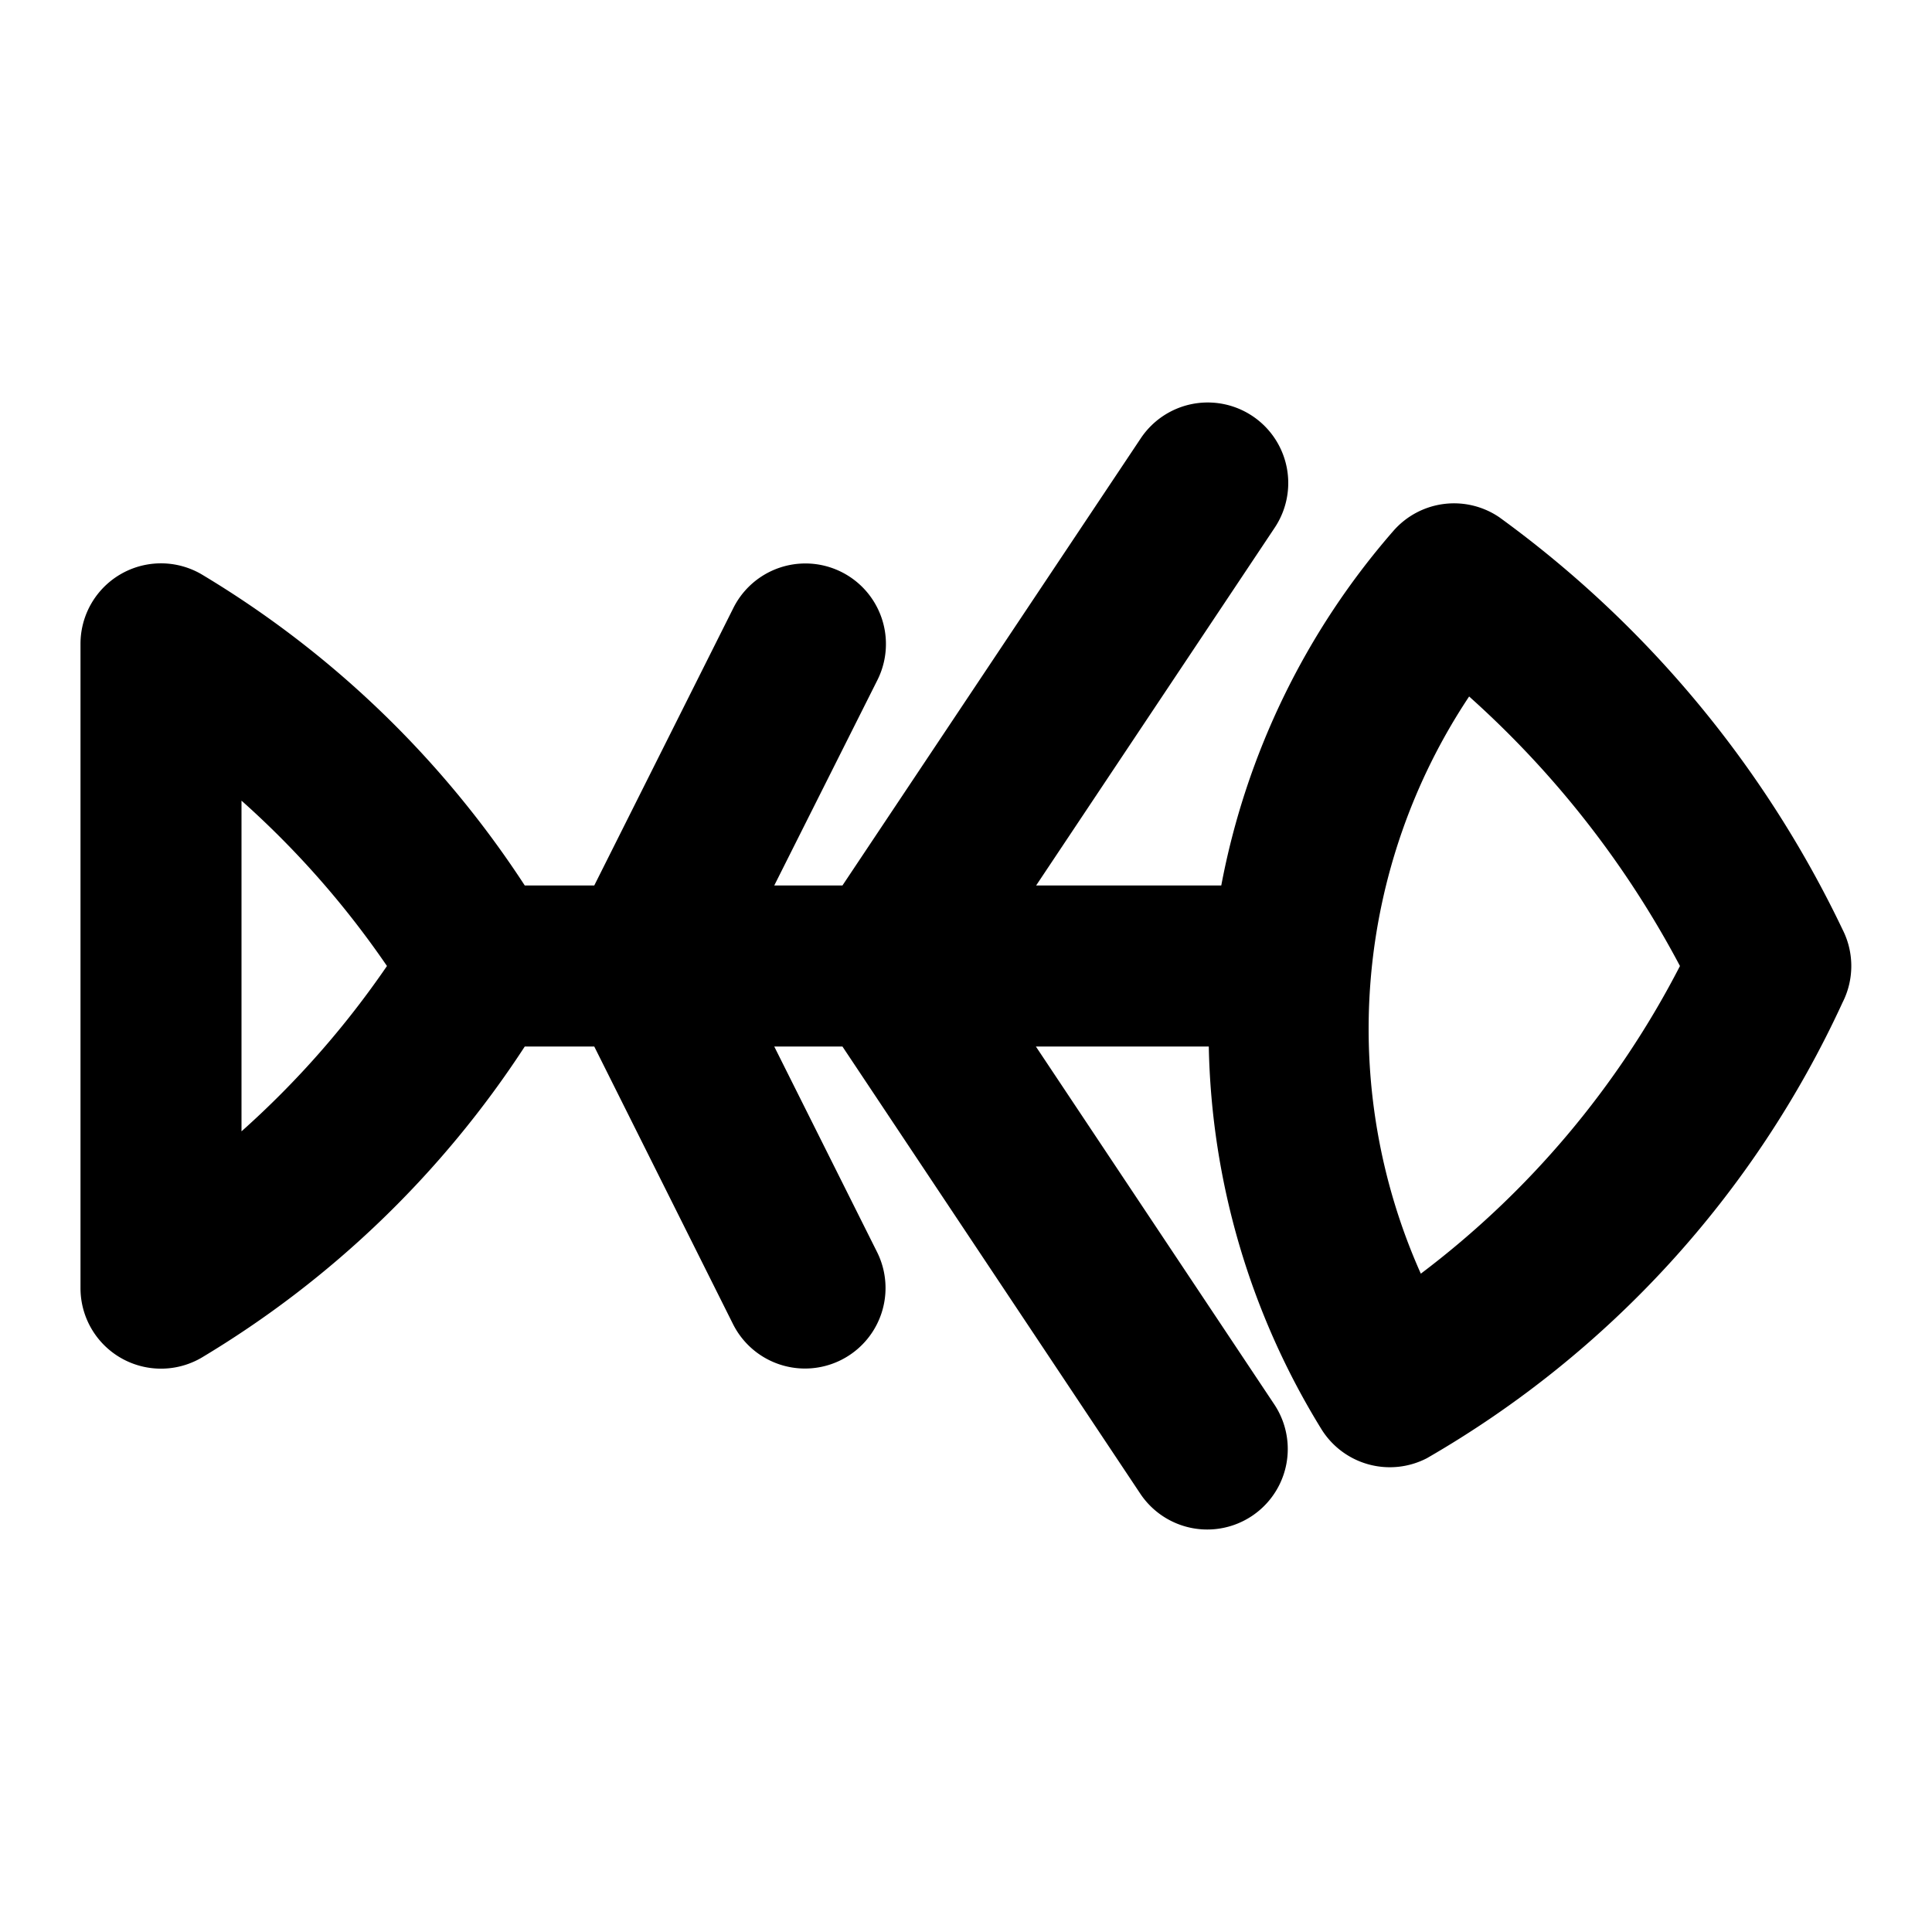 <?xml version="1.0" encoding="utf-8"?><!-- Uploaded to: SVG Repo, www.svgrepo.com, Generator: SVG Repo Mixer Tools -->
<svg fill="#000000" width="800px" height="800px" viewBox="0 0 24 24" xmlns="http://www.w3.org/2000/svg"><path d="M18.624,6.425a1,1,0,0,0-1.314.169A9.336,9.336,0,0,0,15.171,11h-2.3l2.964-4.445a1,1,0,0,0-1.664-1.11L10.465,11H9.618L10.9,8.447a1,1,0,0,0-1.79-.894L7.382,11H6.519A12.379,12.379,0,0,0,2.5,7.132,1,1,0,0,0,1,8v8a1,1,0,0,0,1.5.868A12.379,12.379,0,0,0,6.519,13h.863l1.723,3.447a1,1,0,1,0,1.79-.894L9.618,13h.847l3.7,5.555a1,1,0,0,0,1.664-1.11L12.868,13h2.148a9.4,9.4,0,0,0,1.4,4.755,1,1,0,0,0,1.31.359,12.62,12.62,0,0,0,5.163-5.661,1,1,0,0,0,0-.906A13.53,13.53,0,0,0,18.624,6.425ZM3,14.054V9.946A11.26,11.26,0,0,1,4.807,12,11.3,11.3,0,0,1,3,14.054Zm14.65,1.768a7.454,7.454,0,0,1,.6-7.17A12.037,12.037,0,0,1,20.869,12,11.22,11.22,0,0,1,17.65,15.822Z"/></svg>